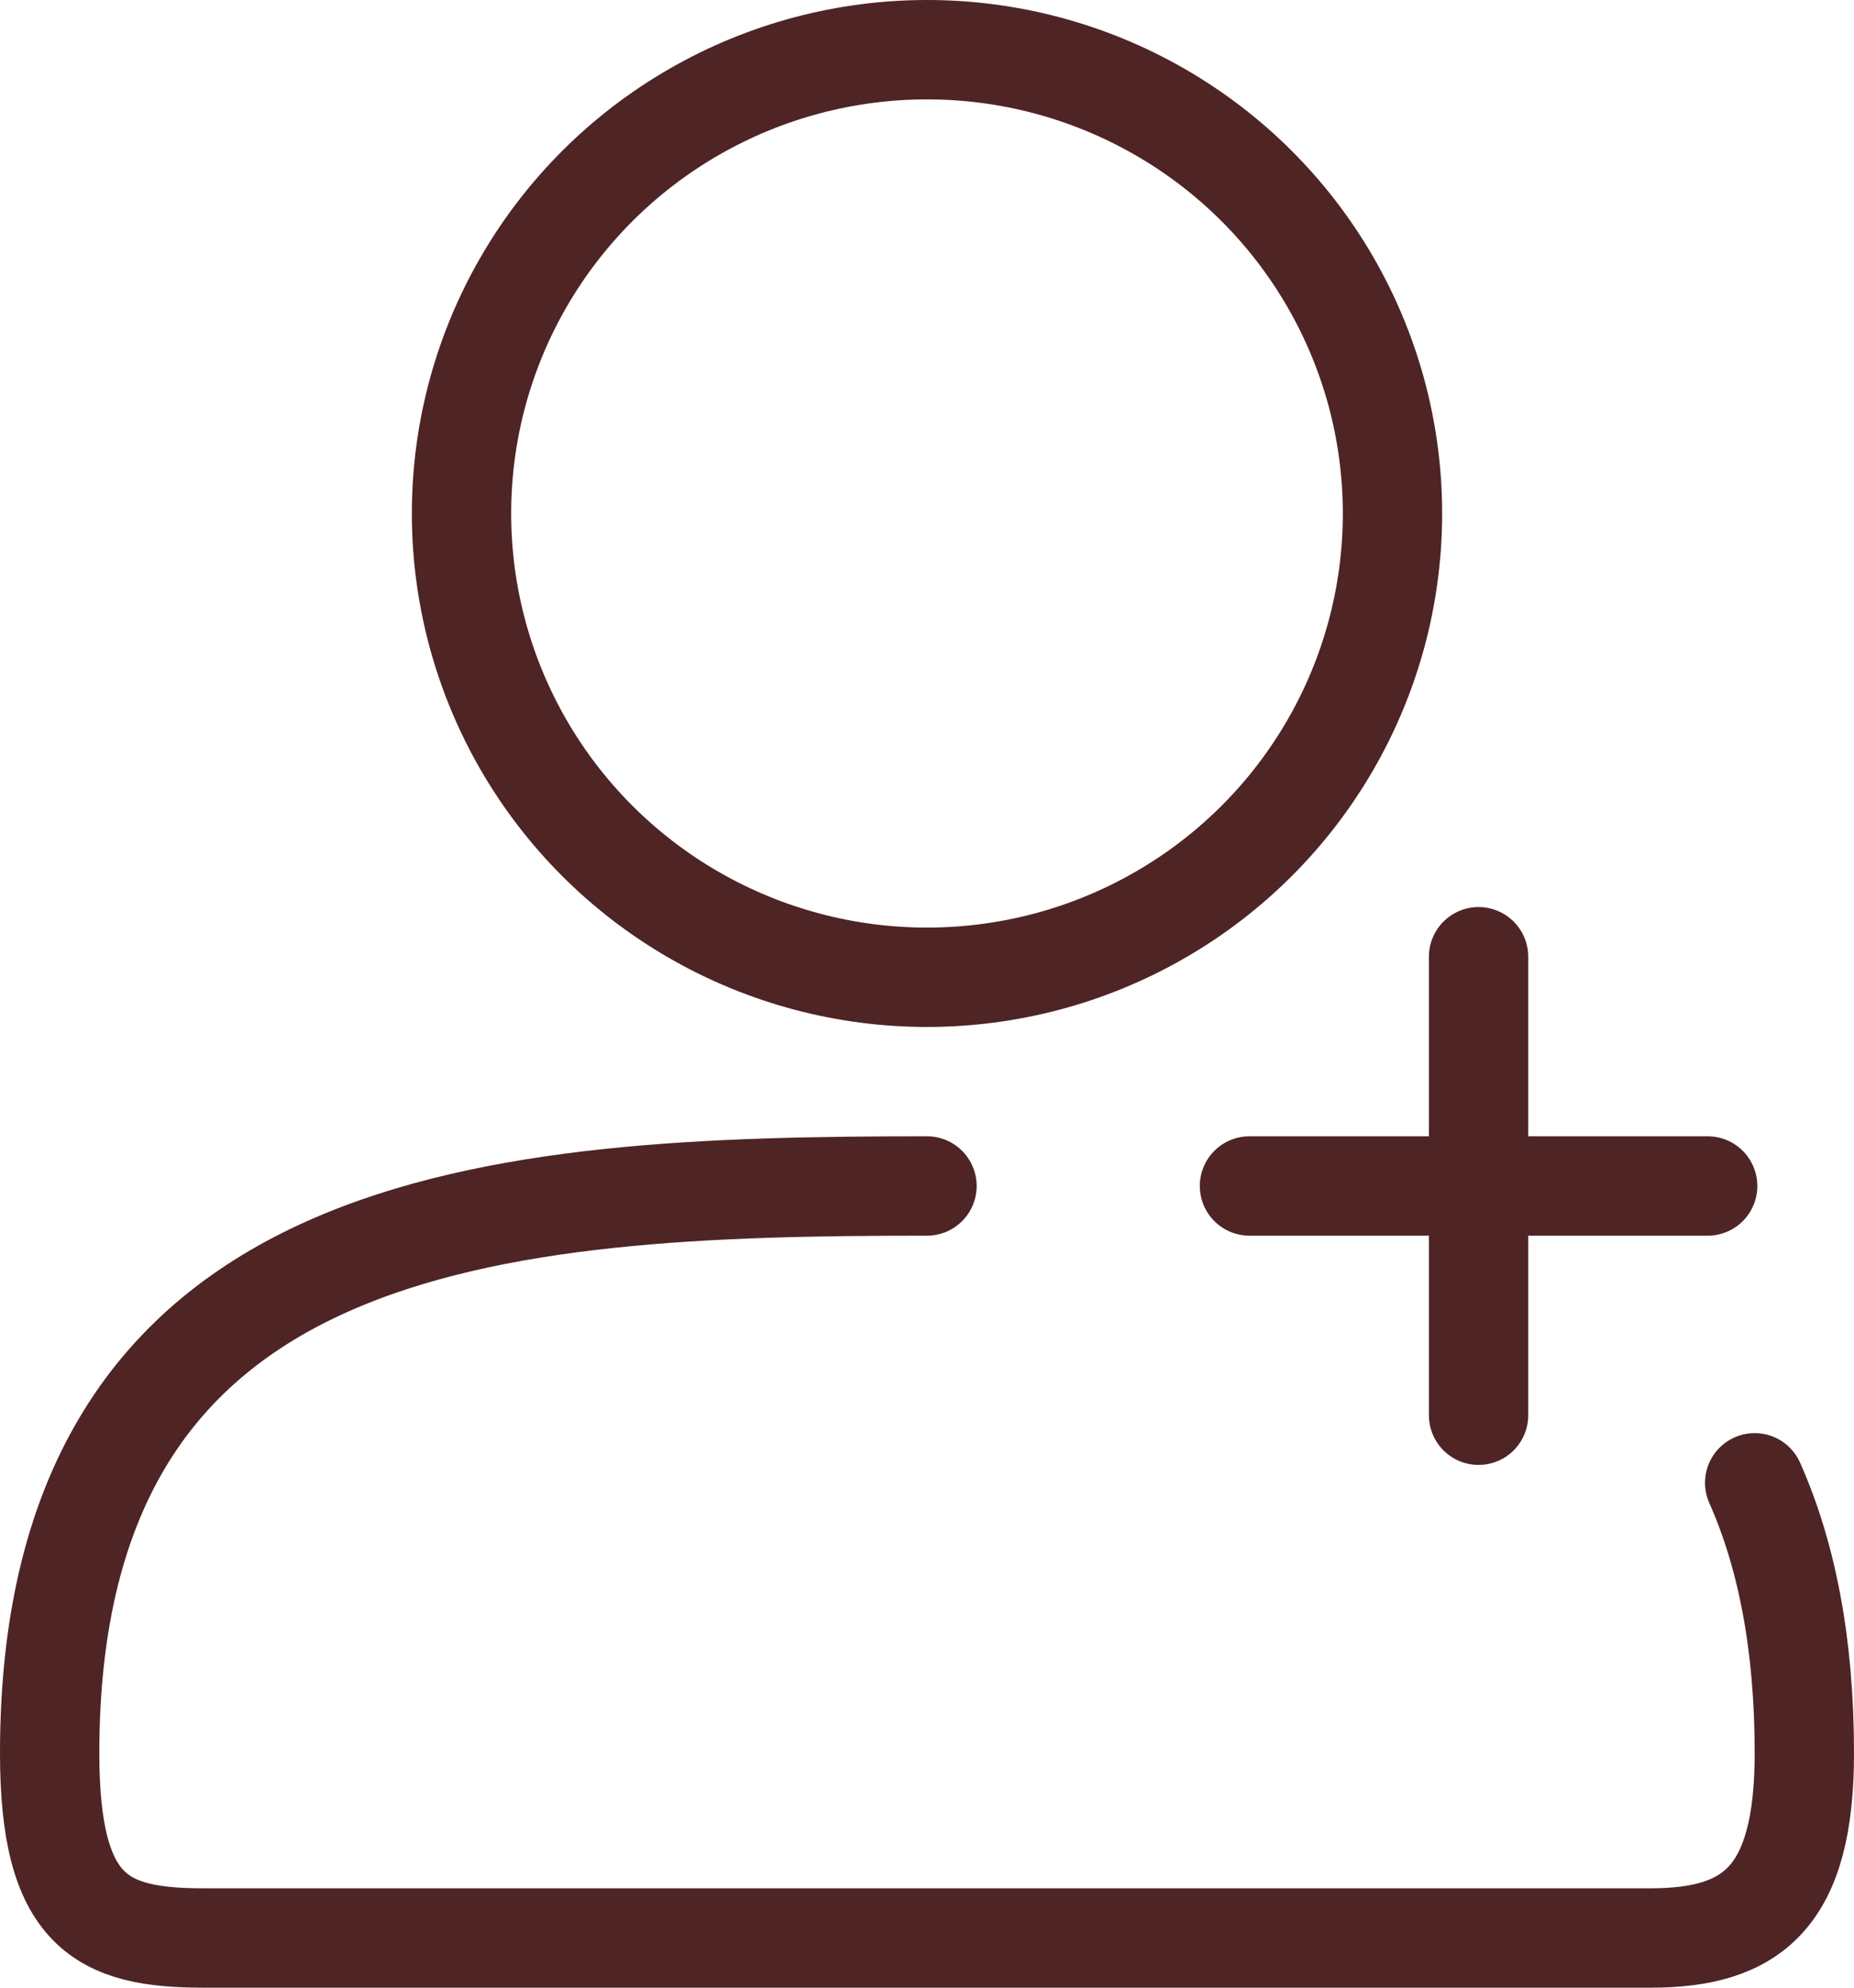 <?xml version="1.0" encoding="UTF-8"?>
<svg id="_レイヤー_2" data-name="レイヤー 2" xmlns="http://www.w3.org/2000/svg" viewBox="0 0 28 30">
  <defs>
    <style>
      .cls-1 {
        fill: none;
        stroke: #4f2424;
        stroke-linecap: round;
        stroke-linejoin: round;
        stroke-width: 1.5px;
      }
    </style>
  </defs>
  <g id="_レイヤー_1-2" data-name="レイヤー 1">
    <g>
      <g>
        <path class="cls-1" d="m14,17.9c-6.49,0-13.25.39-13.25,8.56,0,2.4.78,2.79,2.32,2.79h21.86c1.54,0,2.32-.62,2.32-2.79,0-1.66-.27-3-.75-4.08"/>
        <ellipse class="cls-1" cx="14" cy="7.75" rx="7.03" ry="7"/>
      </g>
      <line class="cls-1" x1="18.87" y1="17.9" x2="25.79" y2="17.9"/>
      <line class="cls-1" x1="22.33" y1="14.44" x2="22.33" y2="21.36"/>
    </g>
  </g>
</svg>